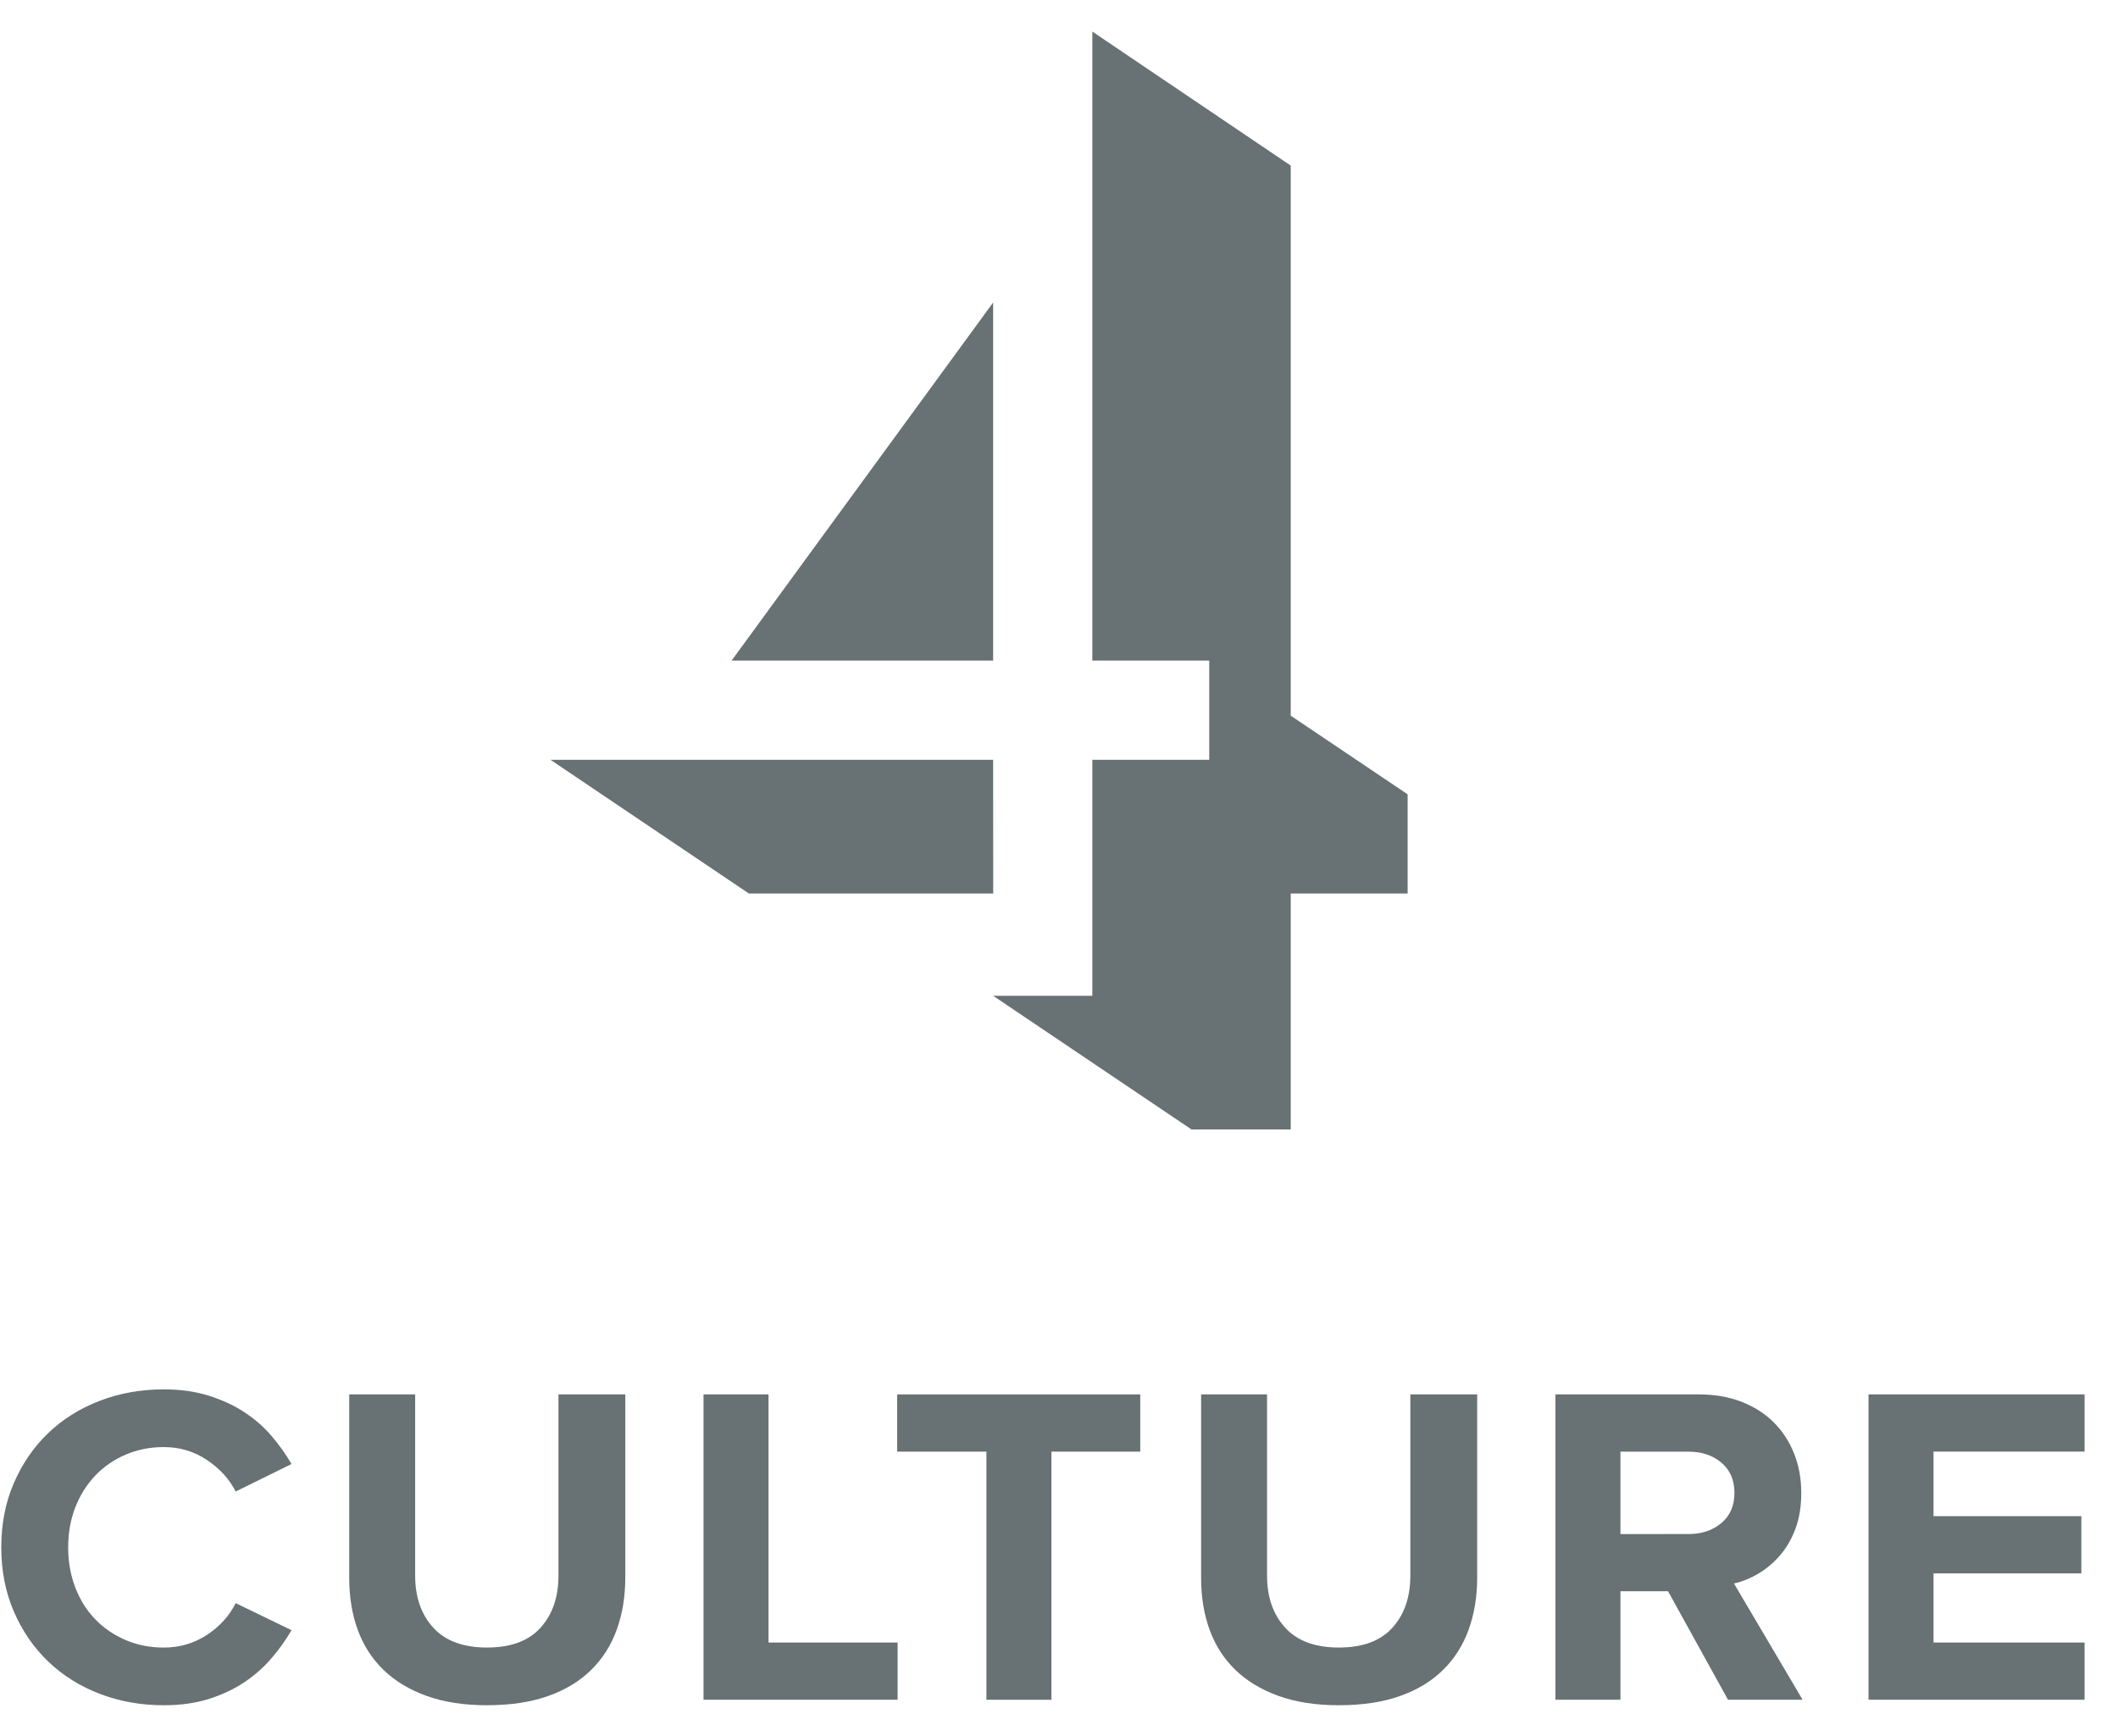 <svg fill="none" height="50" viewBox="0 0 61 50" width="61" xmlns="http://www.w3.org/2000/svg" xmlns:xlink="http://www.w3.org/1999/xlink"><clipPath id="a"><path d="m.038.908h60v48.202h-60z"/></clipPath><g clip-path="url(#a)" fill="#687173"><path d="m28.605 25.733h-7.036l-5.714-3.851h12.748zm-.002-6.709h-7.532l7.532-10.312zm8.571 1.587 3.367 2.265v2.857h-3.367v6.795h-2.857l-5.714-3.85h2.857v-6.796h3.367v-2.858h-3.367v-18.115l5.714 3.86z"/><path d="m4.718 49.11c-.659 0-1.274-.11-1.846-.329-.571-.22-1.066-.53-1.483-.93-.418-.4-.747-.879-.989-1.437-.242-.558-.363-1.175-.363-1.853s.121-1.294.363-1.852c.242-.558.571-1.037.989-1.437.417-.4.912-.71 1.483-.929.571-.22 1.187-.33 1.846-.33.483 0 .918.062 1.305.185.387.123.73.283 1.028.481.299.198.558.426.778.686.22.259.409.525.567.798l-1.608.791c-.185-.36-.461-.663-.831-.91-.369-.246-.782-.369-1.239-.369-.396 0-.763.073-1.101.218-.338.145-.631.347-.877.606-.246.26-.437.565-.573.916-.136.352-.204.734-.204 1.147 0 .413.068.798.204 1.154.136.356.327.661.573.916.246.255.538.455.877.6.338.145.705.217 1.101.217.457 0 .87-.121 1.239-.363.369-.242.646-.547.831-.916l1.608.778c-.158.273-.347.539-.567.798-.22.259-.479.49-.778.692-.299.202-.642.365-1.028.488-.387.123-.822.184-1.305.184z"/><path d="m14.033 49.11c-.669 0-1.253-.09-1.75-.27-.497-.18-.911-.43-1.241-.751-.33-.321-.577-.705-.74-1.154-.163-.448-.244-.945-.244-1.49v-5.287h1.899v5.221c0 .615.173 1.114.521 1.496.347.382.864.573 1.549.573s1.2-.191 1.543-.573c.343-.382.514-.881.514-1.496v-5.221h1.925v5.273c0 .545-.082 1.044-.244 1.496-.163.453-.41.842-.74 1.167-.33.325-.744.576-1.241.751-.497.176-1.081.264-1.75.264z"/><path d="m20.262 48.952v-8.794h1.872v7.146h3.718v1.648z"/><path d="m28.41 48.952v-7.146h-2.571v-1.648h7.001v1.648h-2.558v7.146z"/><path d="m38.568 49.11c-.669 0-1.252-.09-1.75-.27-.497-.18-.911-.43-1.241-.751-.33-.321-.577-.705-.74-1.154-.163-.448-.244-.945-.244-1.49v-5.287h1.899v5.221c0 .615.173 1.114.521 1.496.347.382.864.573 1.549.573.686 0 1.2-.191 1.543-.573.343-.382.514-.881.514-1.496v-5.221h1.925v5.273c0 .545-.082 1.044-.244 1.496-.163.453-.41.842-.74 1.167-.33.325-.744.576-1.241.751-.498.176-1.081.264-1.75.264z"/><path d="m49.768 48.952-1.727-3.125h-1.371v3.125h-1.872v-8.794h4.121c.458 0 .87.07 1.235.211.365.141.676.339.931.594s.451.556.588.903c.137.347.205.723.205 1.127 0 .387-.055.729-.166 1.028-.111.299-.259.556-.445.771-.186.215-.394.391-.624.527-.23.137-.465.231-.704.284l1.978 3.349zm-1.134-4.773c.378 0 .692-.105.943-.316.251-.211.376-.501.376-.87 0-.369-.125-.659-.376-.87-.25-.211-.565-.316-.943-.316h-1.964v2.373z"/><path d="m53.815 48.952v-8.794h6.223v1.648h-4.351v1.859h4.258v1.648h-4.258v1.991h4.351v1.648z"/></g></svg>